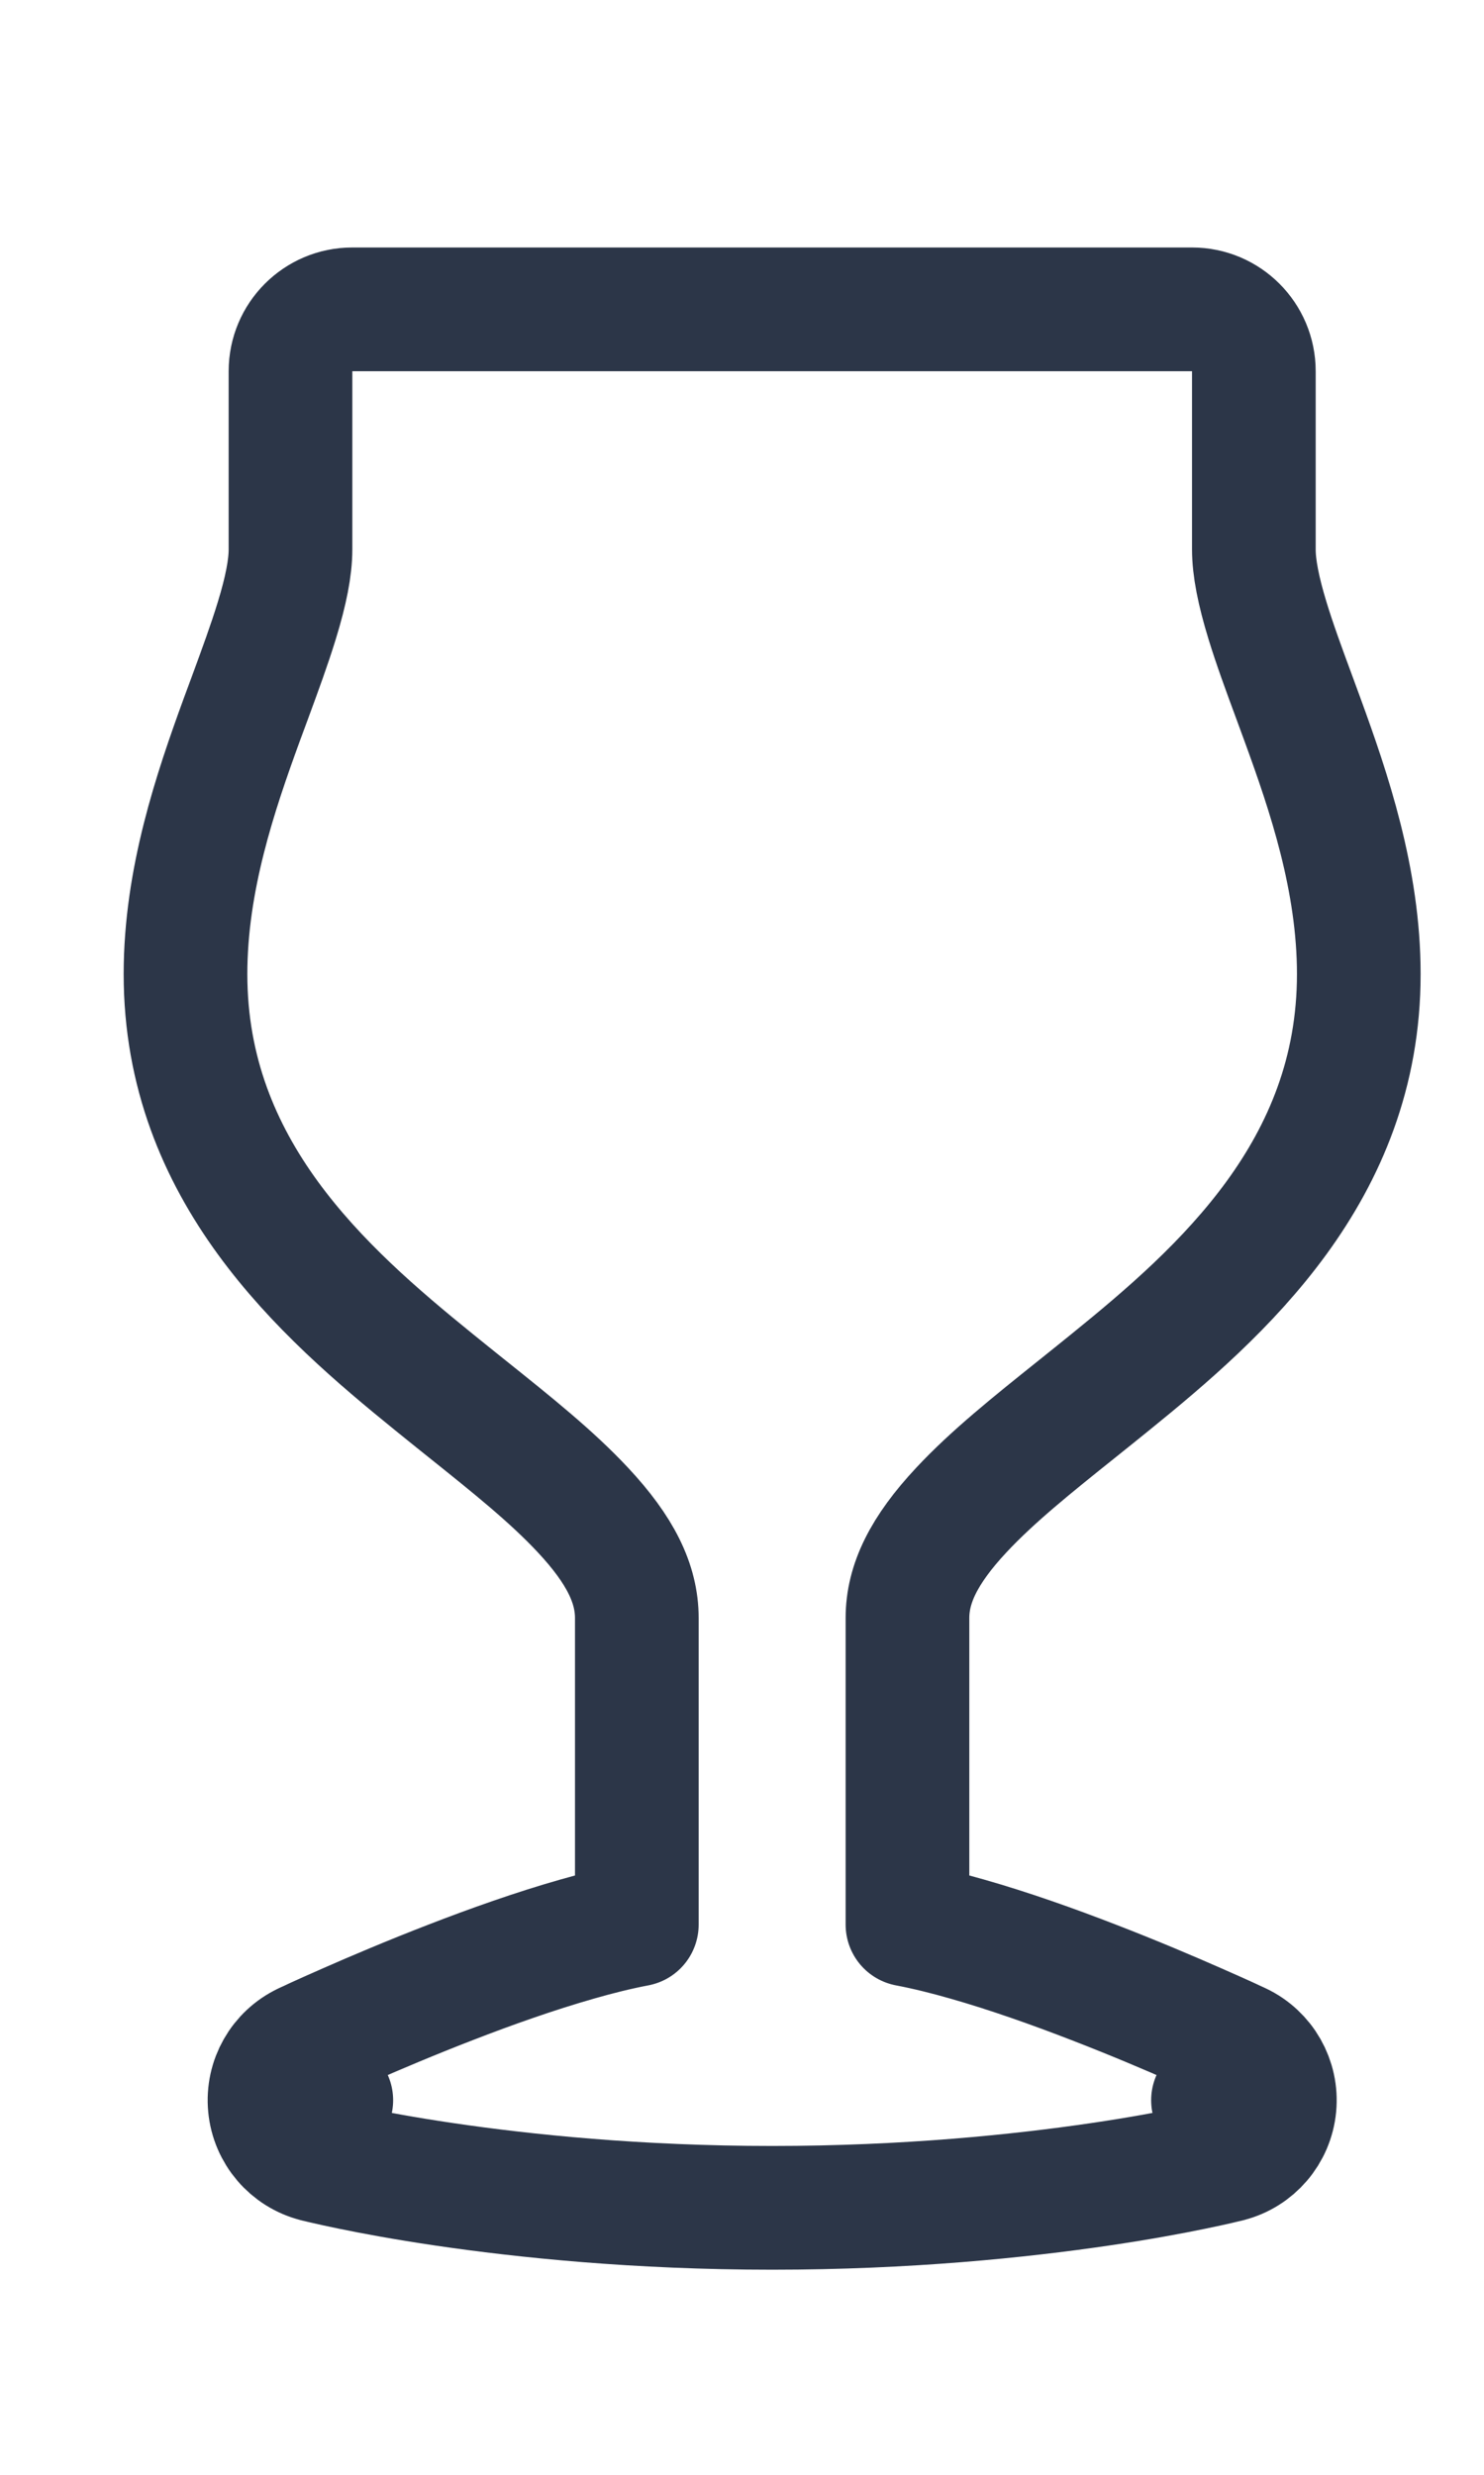 <?xml version="1.0" encoding="UTF-8"?> <svg xmlns="http://www.w3.org/2000/svg" width="24" height="40" viewBox="0 0 24 40" fill="none"> <path d="M19.617 33.946C20.044 33.042 20.044 33.042 20.044 33.042L20.043 33.042L20.042 33.041L20.039 33.04L20.029 33.035L19.992 33.018C19.959 33.002 19.912 32.981 19.852 32.953C19.731 32.898 19.558 32.82 19.345 32.727C18.92 32.54 18.333 32.29 17.685 32.04C17.04 31.79 16.323 31.535 15.641 31.341C15.324 31.25 14.996 31.168 14.676 31.107V26.152C14.676 25.598 14.942 25.054 15.547 24.407C16.051 23.867 16.689 23.356 17.423 22.769C17.595 22.631 17.773 22.489 17.955 22.341C19.762 20.878 21.975 18.923 21.975 15.744C21.975 14.22 21.49 12.798 21.066 11.636C21.02 11.511 20.975 11.389 20.932 11.271C20.765 10.82 20.617 10.417 20.499 10.032C20.351 9.548 20.278 9.175 20.278 8.879V6C20.278 5.448 19.83 5 19.278 5H12.488H5.698C5.145 5 4.698 5.448 4.698 6V8.879C4.698 9.175 4.625 9.548 4.476 10.032C4.358 10.417 4.21 10.82 4.044 11.271C4 11.389 3.955 11.511 3.909 11.636C3.485 12.798 3 14.22 3 15.744C3 18.923 5.214 20.878 7.02 22.341C7.202 22.489 7.38 22.631 7.552 22.769C8.286 23.356 8.924 23.867 9.428 24.407C10.033 25.054 10.299 25.598 10.299 26.152V31.107C9.979 31.168 9.652 31.25 9.335 31.341C8.653 31.535 7.935 31.79 7.29 32.04C6.643 32.29 6.055 32.54 5.63 32.727C5.417 32.82 5.244 32.898 5.123 32.953C5.063 32.981 5.016 33.002 4.984 33.018L4.946 33.035L4.936 33.04L4.933 33.041L4.932 33.042L4.932 33.042C4.932 33.042 4.932 33.042 5.358 33.946M19.617 33.946C19.865 34.915 19.865 34.915 19.865 34.915L19.864 34.915L19.863 34.916L19.86 34.916L19.851 34.919L19.821 34.926C19.795 34.933 19.758 34.941 19.711 34.952C19.616 34.974 19.478 35.005 19.301 35.041C18.948 35.114 18.436 35.21 17.79 35.305C16.498 35.495 14.667 35.685 12.488 35.685C10.309 35.685 8.477 35.495 7.186 35.305C6.54 35.21 6.028 35.114 5.674 35.041C5.497 35.005 5.36 34.974 5.265 34.952C5.217 34.941 5.18 34.933 5.155 34.926L5.124 34.919L5.115 34.916L5.112 34.916L5.111 34.915L5.111 34.915C5.11 34.915 5.11 34.915 5.358 33.946M19.617 33.946L20.044 33.042C20.425 33.222 20.653 33.621 20.613 34.041C20.573 34.461 20.274 34.811 19.865 34.915L19.617 33.946ZM5.358 33.946L5.11 34.915C4.702 34.811 4.403 34.461 4.363 34.041C4.323 33.621 4.55 33.222 4.932 33.042L5.358 33.946Z" stroke="#2C3648" stroke-width="2" stroke-linejoin="round"></path> </svg> 
